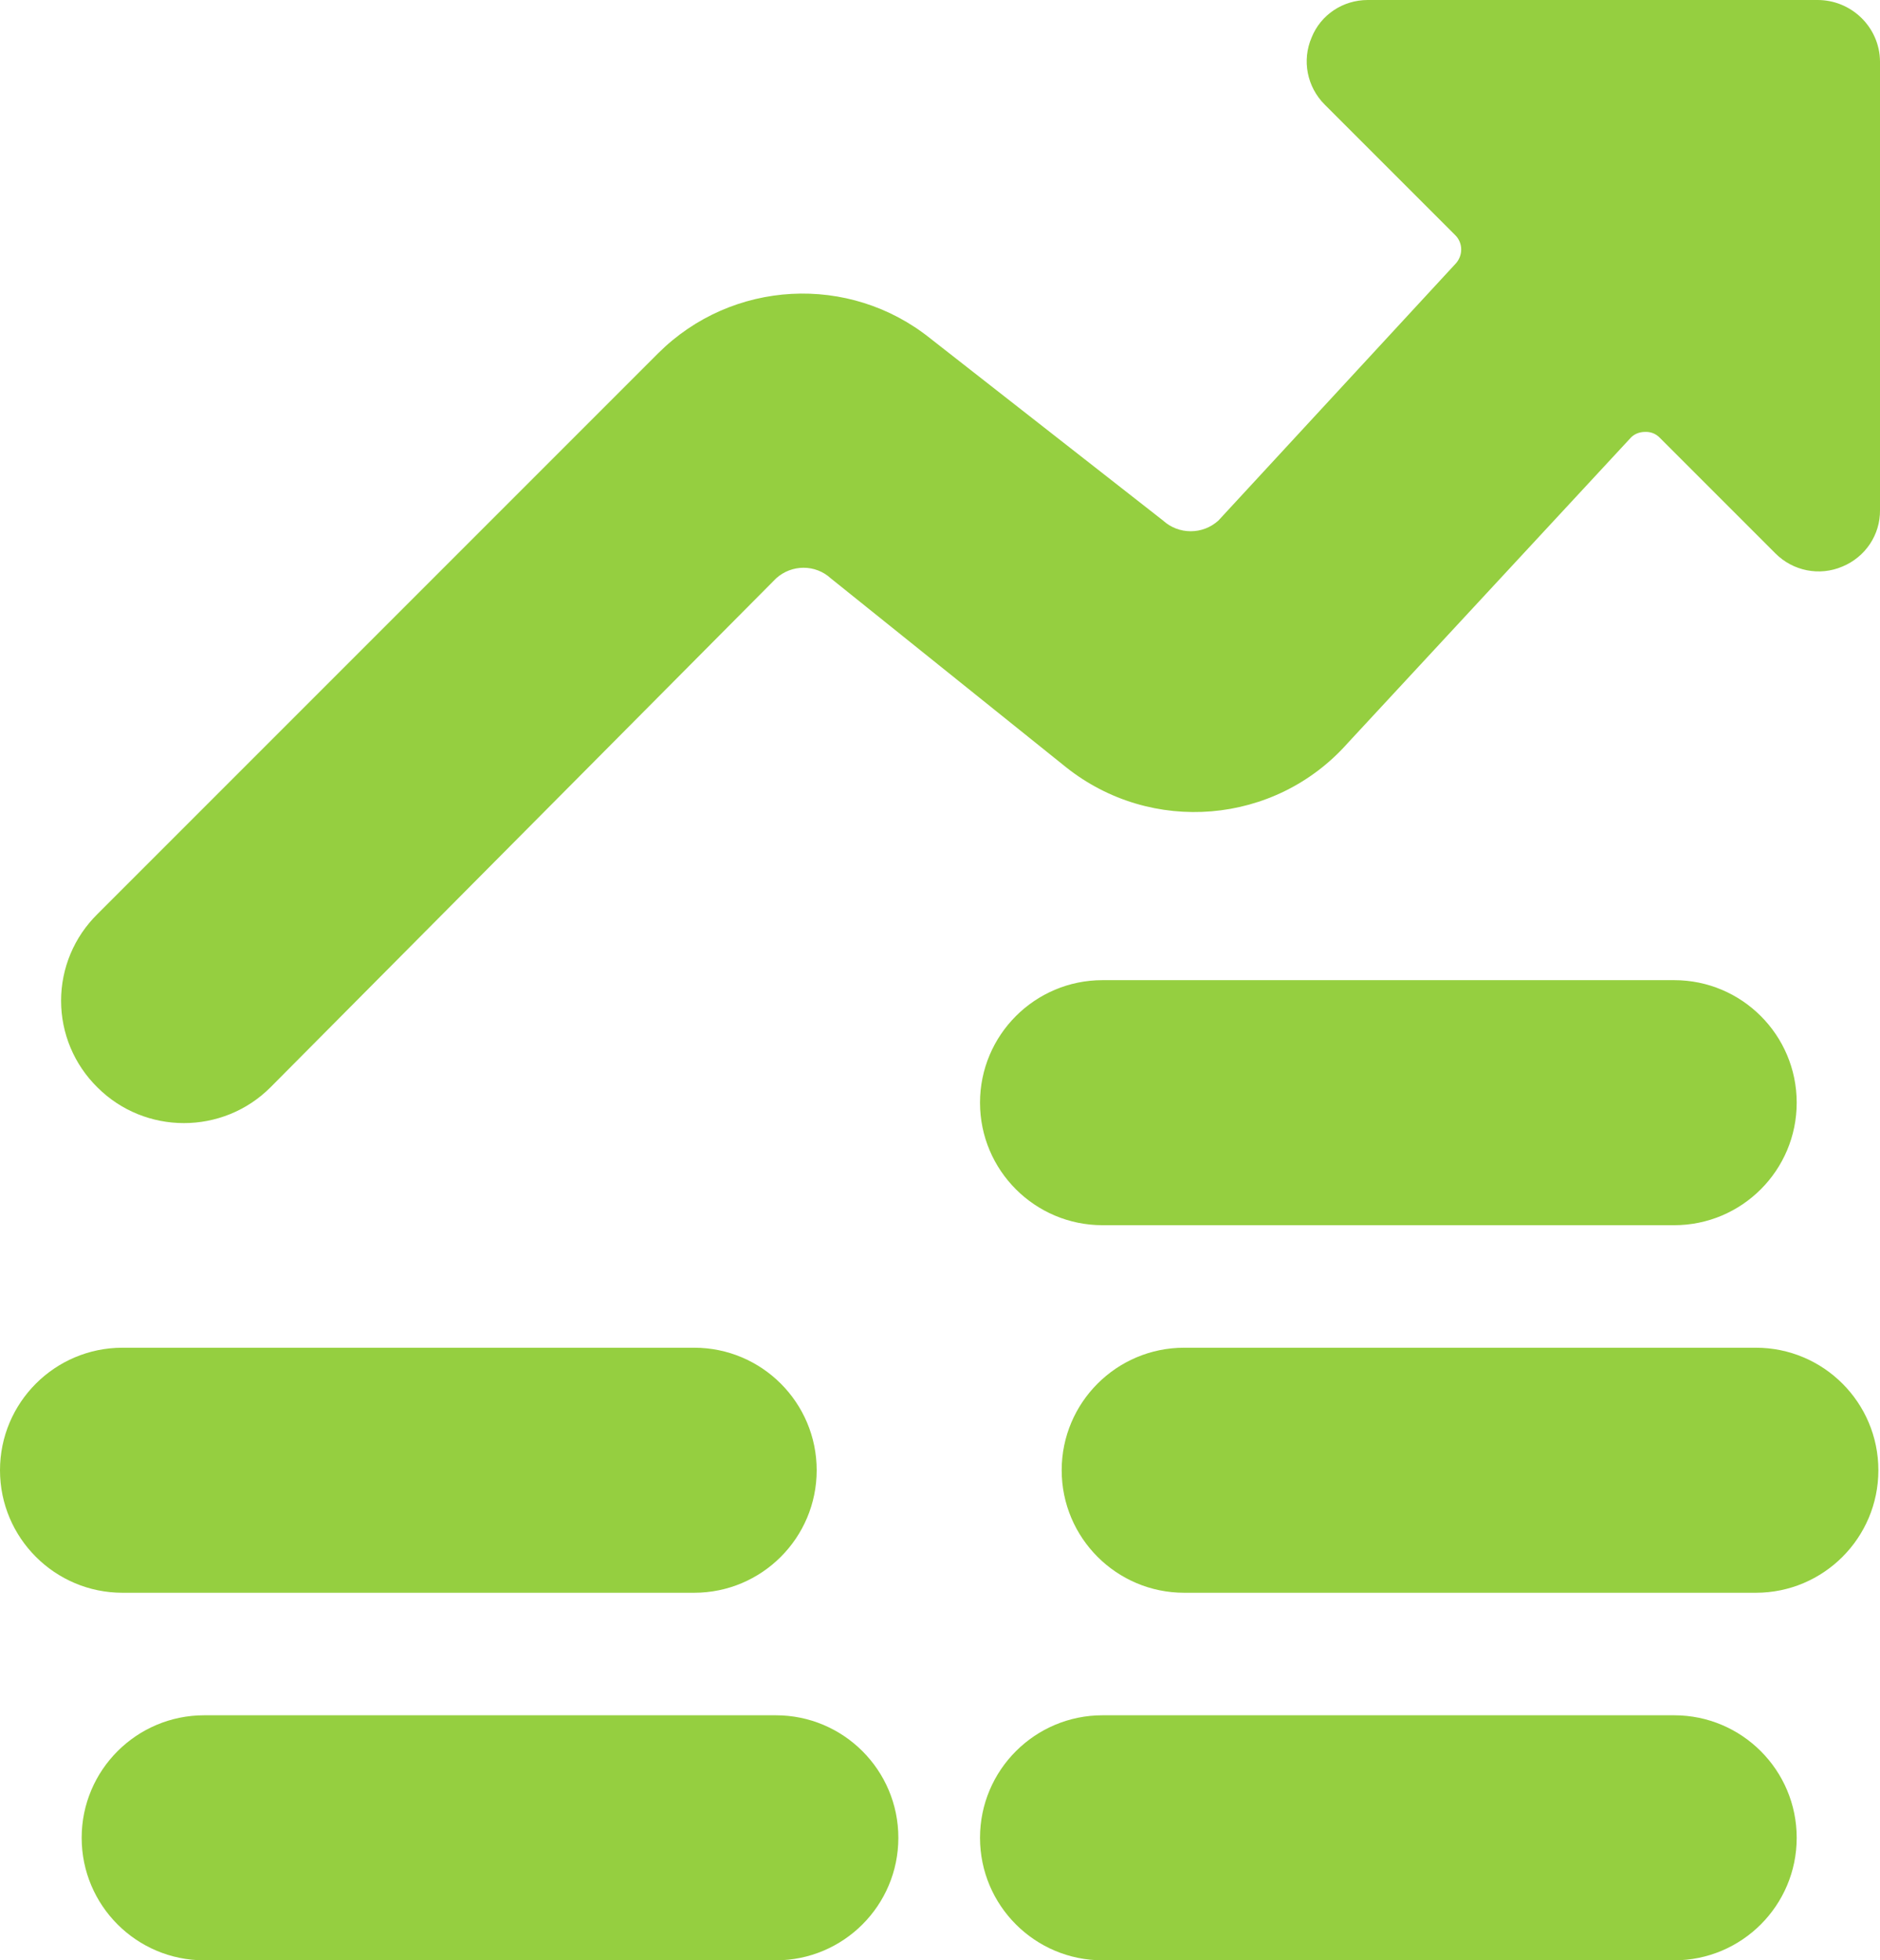 <?xml version="1.0" encoding="UTF-8"?>
<svg id="_レイヤー_2" data-name="レイヤー 2" xmlns="http://www.w3.org/2000/svg" viewBox="0 0 57.55 60">
  <defs>
    <style>
      .cls-1 {
        fill: #95cf40;
        fill-rule: evenodd;
      }
    </style>
  </defs>
  <g id="_レイヤー_1-2" data-name="レイヤー 1">
    <g id="g-root-incr_18jf9fs1c21g5f-fill" data-name="g-root-incr 18jf9fs1c21g5f-fill">
      <g id="incr_18jf9fs1c21g5f-fill" data-name="incr 18jf9fs1c21g5f-fill">
        <path class="cls-1" d="M37.3,15.93c-.48.44-1.22.44-1.7,0l-7.12-5.57c-2.48-1.99-6.07-1.8-8.33.45L2.98,27.98c-.71.7-1.11,1.65-1.11,2.65s.4,1.95,1.11,2.65c1.46,1.46,3.84,1.46,5.3,0l15.48-15.58c.48-.43,1.2-.43,1.67,0l7.2,5.78c2.61,2.08,6.4,1.77,8.62-.73l8.65-9.33c.11-.13.28-.2.45-.2.17-.01.33.05.45.17l3.55,3.55c.54.54,1.35.7,2.05.4.7-.29,1.16-.97,1.15-1.73V1.88c-.01-1.05-.88-1.89-1.93-1.88h-13.75c-.76,0-1.44.45-1.72,1.15-.3.7-.14,1.51.4,2.05l4,4c.24.24.24.63,0,.88l-7.25,7.85ZM51.25,52.5h-17.5c-2.07,0-3.75,1.68-3.75,3.75s1.68,3.75,3.75,3.75h17.5c2.07,0,3.75-1.68,3.75-3.75s-1.68-3.75-3.75-3.75ZM6.25,60h17.5c2.07,0,3.75-1.68,3.75-3.75s-1.68-3.75-3.75-3.75H6.25c-2.07,0-3.75,1.68-3.75,3.75s1.68,3.75,3.75,3.75ZM21.25,48.75c2.07,0,3.75-1.68,3.75-3.75s-1.68-3.75-3.75-3.75H3.75c-2.07,0-3.75,1.68-3.75,3.75s1.68,3.75,3.75,3.75h17.5ZM57.5,45c0-2.07-1.68-3.75-3.75-3.75h-17.5c-2.07,0-3.75,1.68-3.75,3.75s1.68,3.75,3.75,3.75h17.5c2.07,0,3.75-1.68,3.75-3.75ZM33.75,37.5h17.5c2.07,0,3.75-1.68,3.75-3.75s-1.68-3.75-3.75-3.75h-17.5c-2.07,0-3.75,1.68-3.75,3.75s1.68,3.75,3.75,3.75Z"/>
      </g>
    </g>
  </g>
</svg>